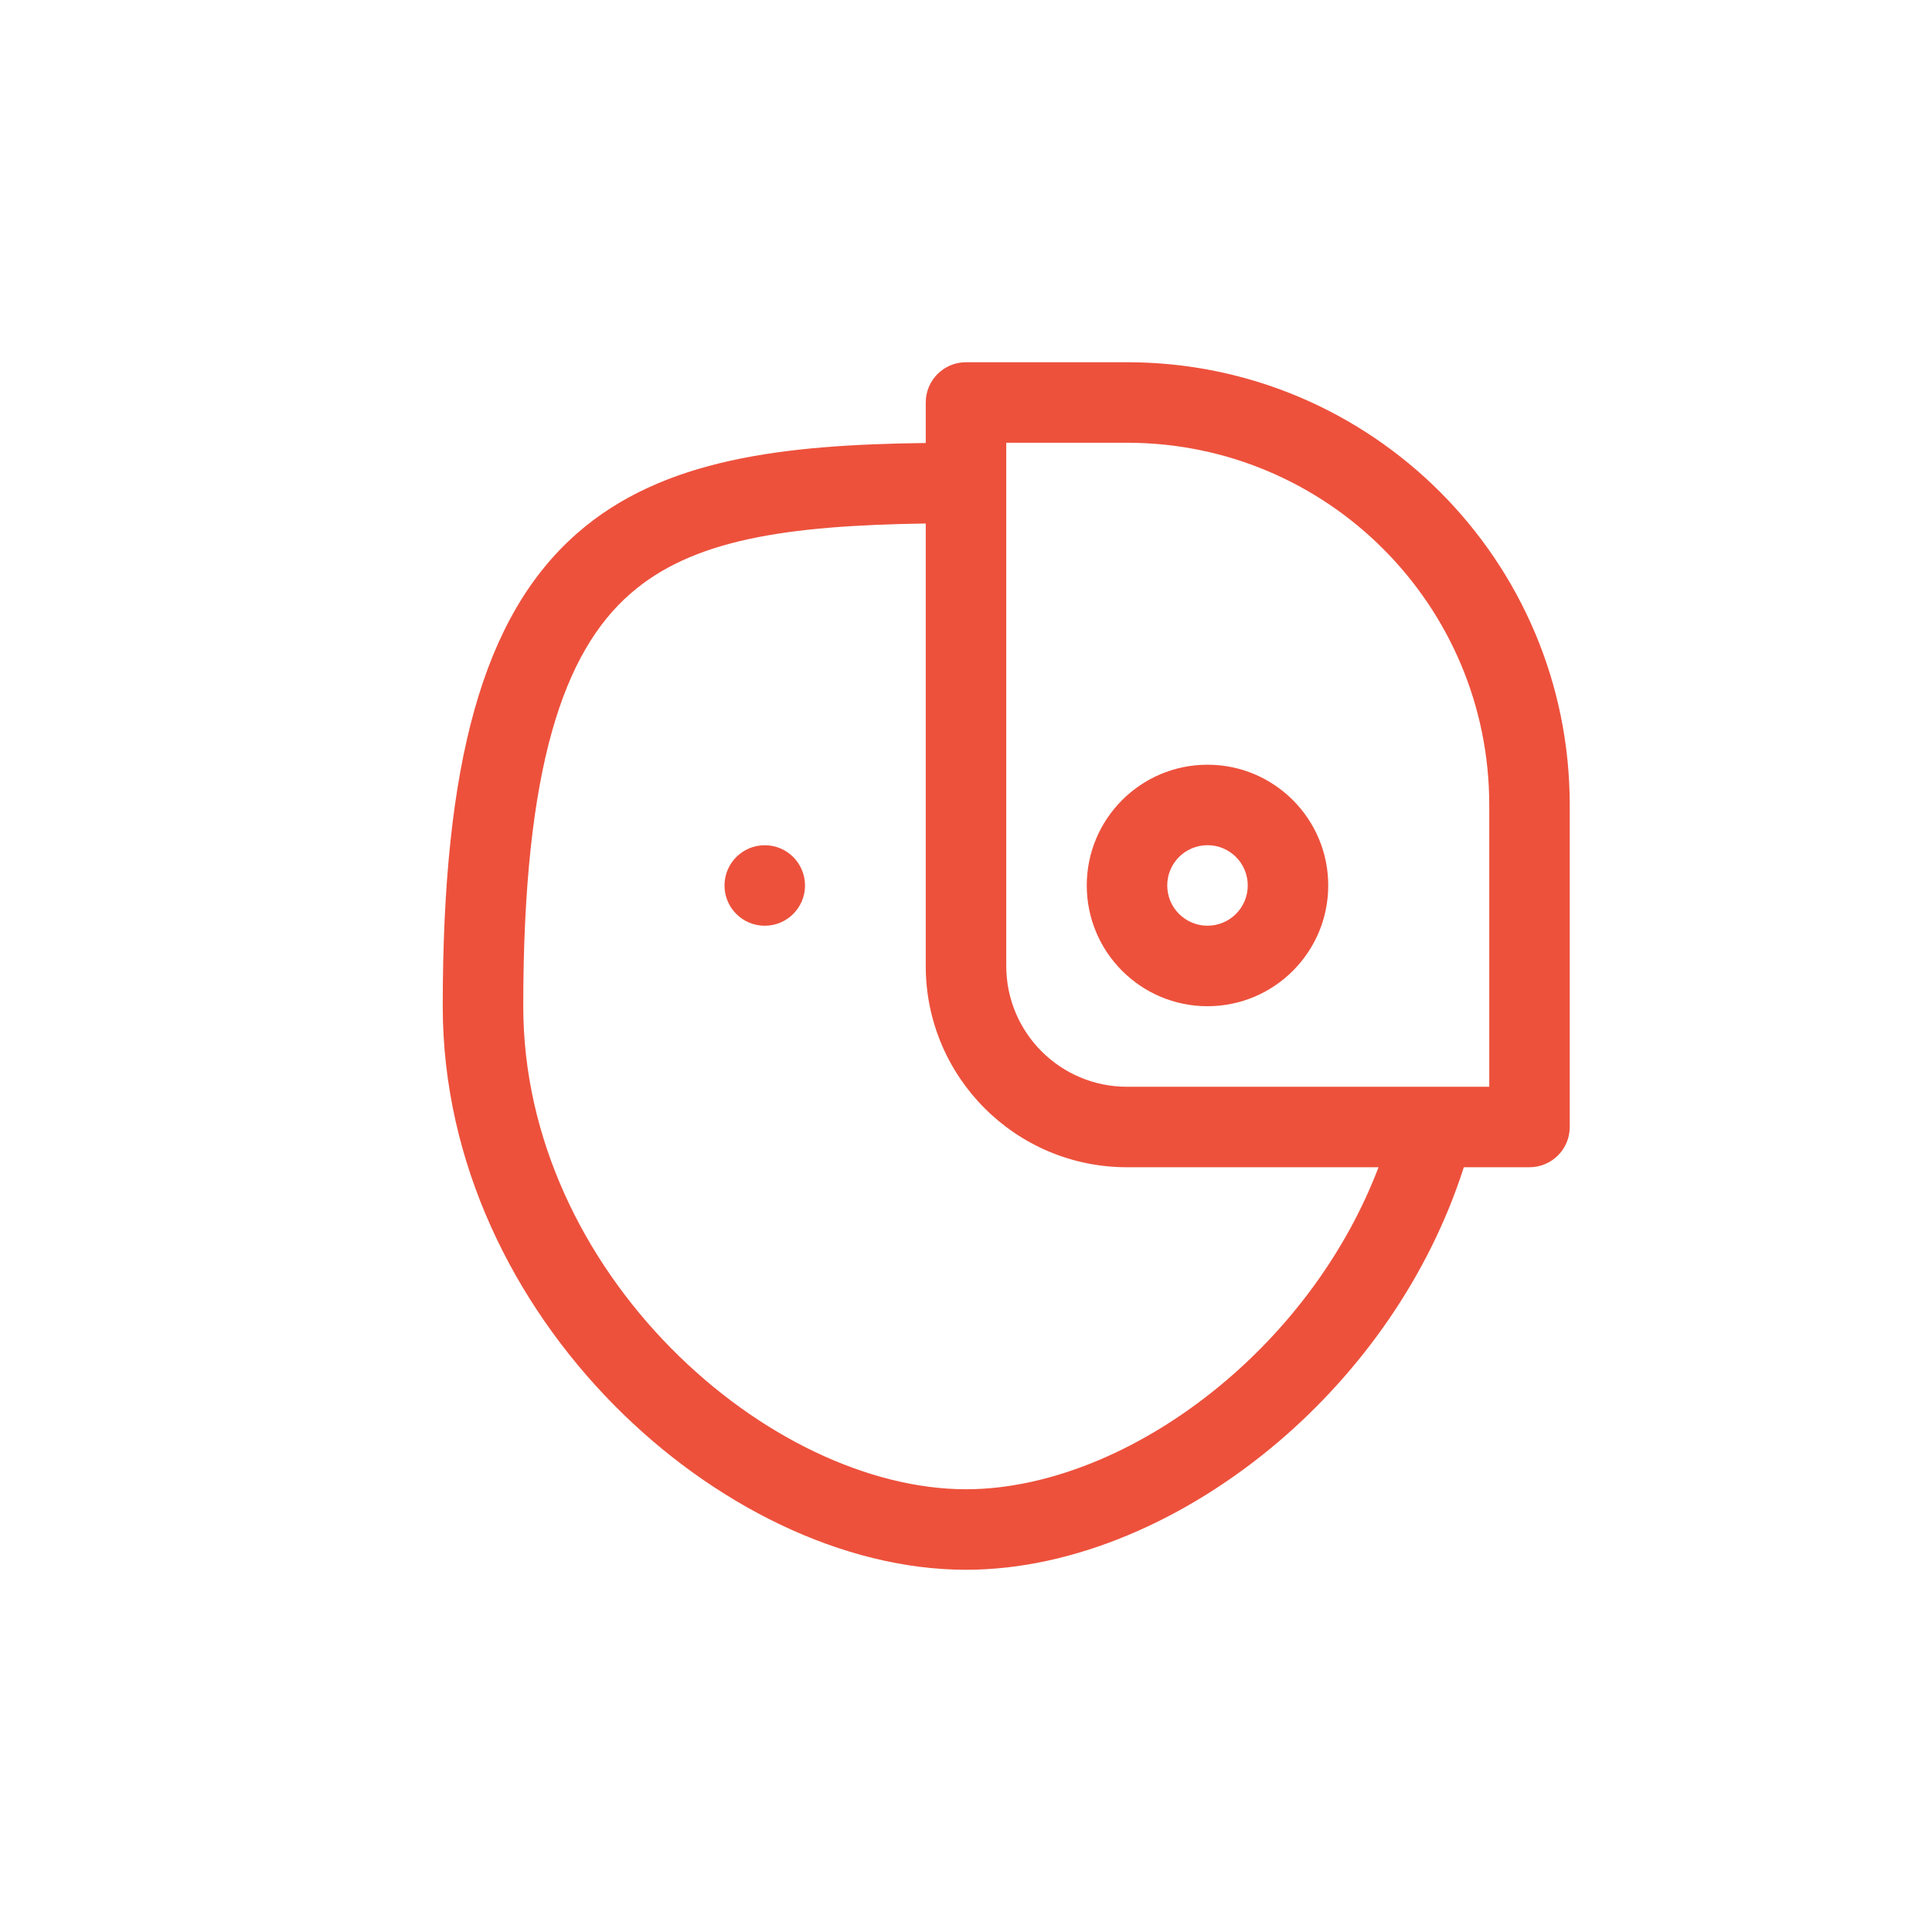 <svg width="55" height="55" viewBox="0 0 55 55" fill="none" xmlns="http://www.w3.org/2000/svg">
<path d="M21.771 26.354C22.404 26.354 22.917 25.841 22.917 25.208C22.917 24.576 22.404 24.062 21.771 24.062C21.138 24.062 20.625 24.576 20.625 25.208C20.625 25.841 21.138 26.354 21.771 26.354Z" fill="#ED513C"/>
<path fill-rule="evenodd" clip-rule="evenodd" d="M34.375 21.77C32.477 21.77 30.938 23.309 30.938 25.207C30.938 27.105 32.477 28.645 34.375 28.645C36.273 28.645 37.812 27.105 37.812 25.207C37.812 23.309 36.273 21.77 34.375 21.77ZM33.229 25.207C33.229 24.574 33.742 24.061 34.375 24.061C35.008 24.061 35.521 24.574 35.521 25.207C35.521 25.84 35.008 26.353 34.375 26.353C33.742 26.353 33.229 25.84 33.229 25.207Z" fill="#ED513C"/>
<path fill-rule="evenodd" clip-rule="evenodd" d="M26.354 11.458C26.354 10.825 26.867 10.312 27.5 10.312H32.083C39.044 10.312 44.687 15.956 44.687 22.917V32.083C44.687 32.716 44.174 33.229 43.541 33.229H41.672C40.674 36.347 38.734 39.049 36.403 41.037C33.776 43.276 30.561 44.688 27.5 44.688C23.993 44.688 20.277 42.837 17.465 39.983C14.638 37.114 12.604 33.113 12.604 28.646C12.604 21.738 13.733 17.542 16.433 15.179C18.868 13.048 22.33 12.661 26.354 12.611V11.458ZM32.083 33.229H39.244C38.337 35.609 36.78 37.703 34.915 39.293C32.593 41.274 29.886 42.396 27.5 42.396C24.757 42.396 21.598 40.912 19.097 38.374C16.612 35.853 14.896 32.406 14.896 28.646C14.896 21.804 16.058 18.552 17.942 16.904C19.699 15.367 22.348 14.961 26.354 14.903V27.5C26.354 30.664 28.919 33.229 32.083 33.229ZM28.646 12.604V27.5C28.646 29.398 30.185 30.938 32.083 30.938H42.396V22.917C42.396 17.221 37.779 12.604 32.083 12.604H28.646Z" fill="#ED513C"/>
</svg>
